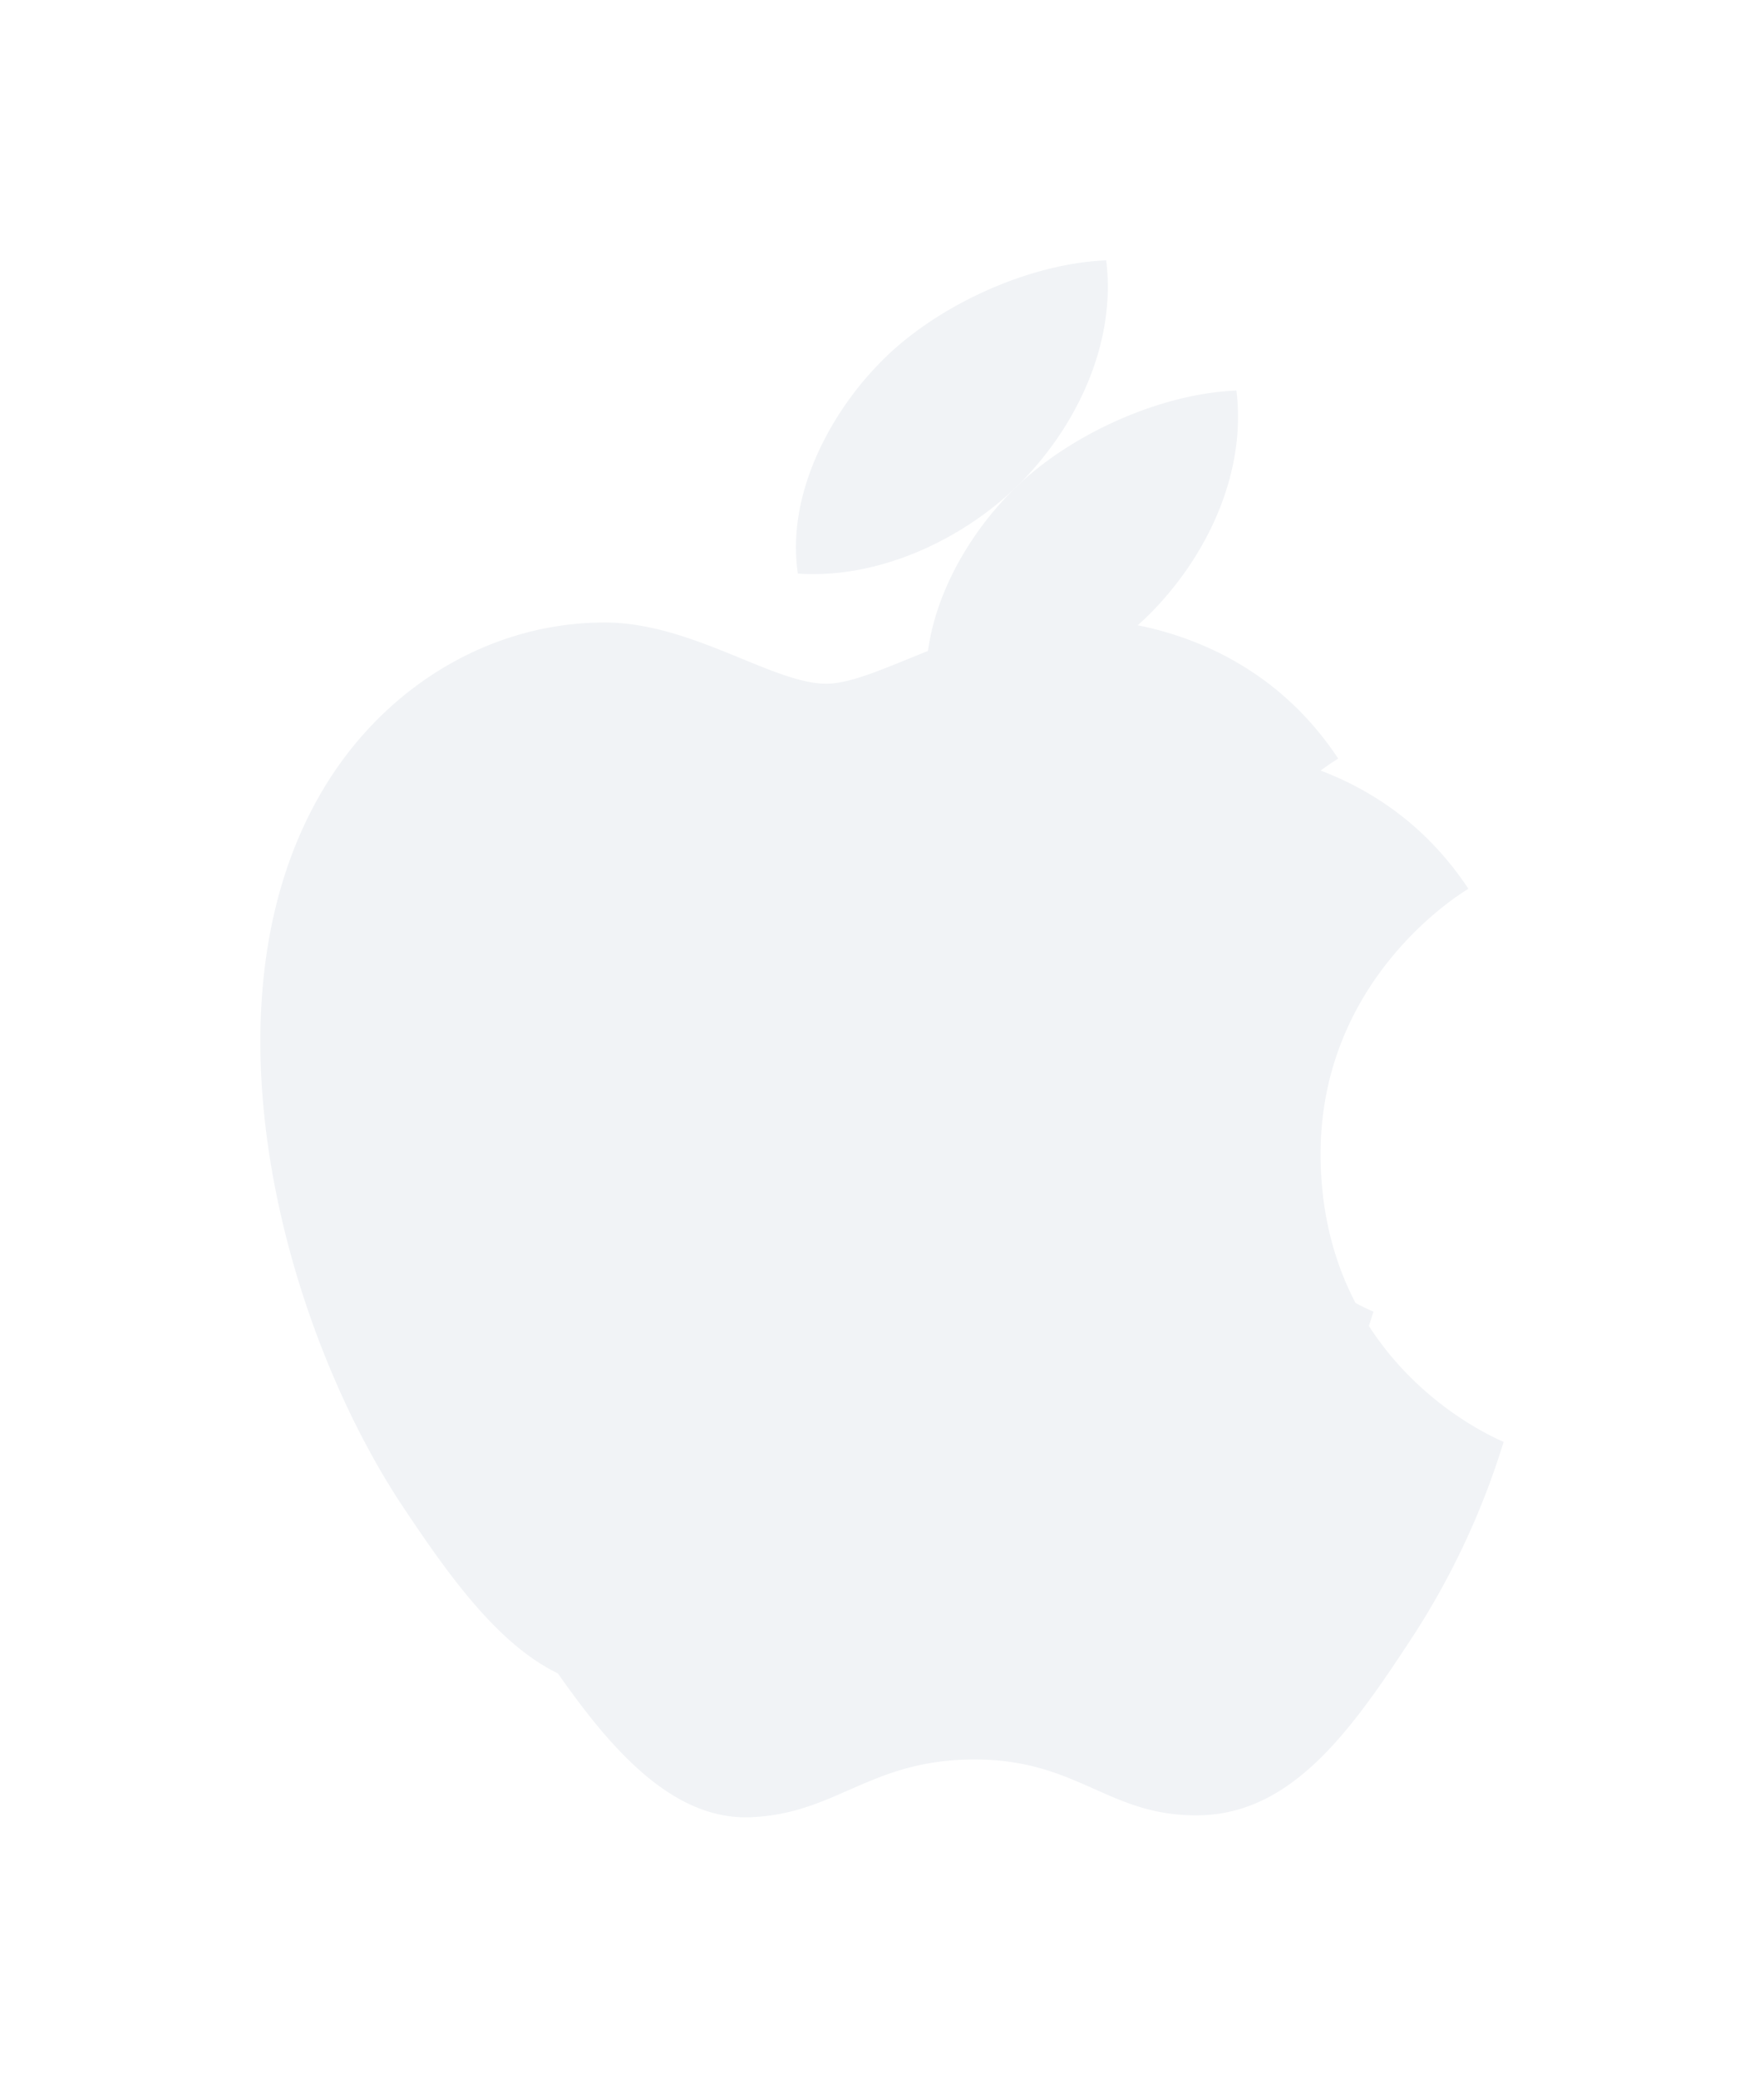 <svg xmlns="http://www.w3.org/2000/svg" xmlns:xlink="http://www.w3.org/1999/xlink" width="813" height="957.583" viewBox="0 0 813 957.583">
  <defs>
    <filter id="Path_59576" x="60" y="60" width="753" height="897.583" filterUnits="userSpaceOnUse">
      <feOffset dx="30" dy="30" input="SourceAlpha"/>
      <feGaussianBlur stdDeviation="40" result="blur"/>
      <feFlood flood-color="#3754aa" flood-opacity="0.102"/>
      <feComposite operator="in" in2="blur"/>
      <feComposite in="SourceGraphic"/>
    </filter>
    <filter id="Path_59577" x="0" y="0" width="753" height="897.583" filterUnits="userSpaceOnUse">
      <feOffset dx="-30" dy="-30" input="SourceAlpha"/>
      <feGaussianBlur stdDeviation="40" result="blur-2"/>
      <feFlood flood-color="#fff"/>
      <feComposite operator="in" in2="blur-2"/>
      <feComposite in="SourceGraphic"/>
    </filter>
  </defs>
  <g id="Group_48257" data-name="Group 48257" transform="translate(-745 -57)">
    <g transform="matrix(1, 0, 0, 1, 745, 57)" filter="url(#Path_59576)">
      <path id="Path_59576-2" data-name="Path 59576" d="M352.844,99.928C377.657,73.536,394.35,36.768,389.838,0,354.2,1.353,310.888,20.978,285.4,47.37c-23.008,23.459-43.084,60.9-37.67,97C287.429,147.073,328.032,126.32,352.844,99.928Zm75.792,253.317c-.677-82.334,65.19-121.809,68.122-123.613-36.994-55.942-94.74-63.386-115.267-64.288-49.174-5.188-95.642,29.775-120.681,29.775s-63.16-29.1-103.988-28.2c-53.46.677-102.86,31.806-130.38,81.206-55.716,99.477-14.211,246.55,39.926,327.3,26.392,39.475,57.972,83.687,99.477,82.108,39.926-1.579,55.039-26.617,103.312-26.617s61.807,26.617,103.988,25.715c42.859-.9,70.153-40.152,96.319-79.852A356.7,356.7,0,0,0,513,484.528C512.323,484.077,429.539,451.595,428.636,353.245Z" transform="translate(150 150)" fill="#f1f3f6"/>
    </g>
    <g transform="matrix(1, 0, 0, 1, 745, 57)" filter="url(#Path_59577)">
      <path id="Path_59577-2" data-name="Path 59577" d="M352.844,99.928C377.657,73.536,394.35,36.768,389.838,0,354.2,1.353,310.888,20.978,285.4,47.37c-23.008,23.459-43.084,60.9-37.67,97C287.429,147.073,328.032,126.32,352.844,99.928Zm75.792,253.317c-.677-82.334,65.19-121.809,68.122-123.613-36.994-55.942-94.74-63.386-115.267-64.288-49.174-5.188-95.642,29.775-120.681,29.775s-63.16-29.1-103.988-28.2c-53.46.677-102.86,31.806-130.38,81.206-55.716,99.477-14.211,246.55,39.926,327.3,26.392,39.475,57.972,83.687,99.477,82.108,39.926-1.579,55.039-26.617,103.312-26.617s61.807,26.617,103.988,25.715c42.859-.9,70.153-40.152,96.319-79.852A356.7,356.7,0,0,0,513,484.528C512.323,484.077,429.539,451.595,428.636,353.245Z" transform="translate(150 150)" fill="#f1f3f6"/>
    </g>
  </g>
</svg>
